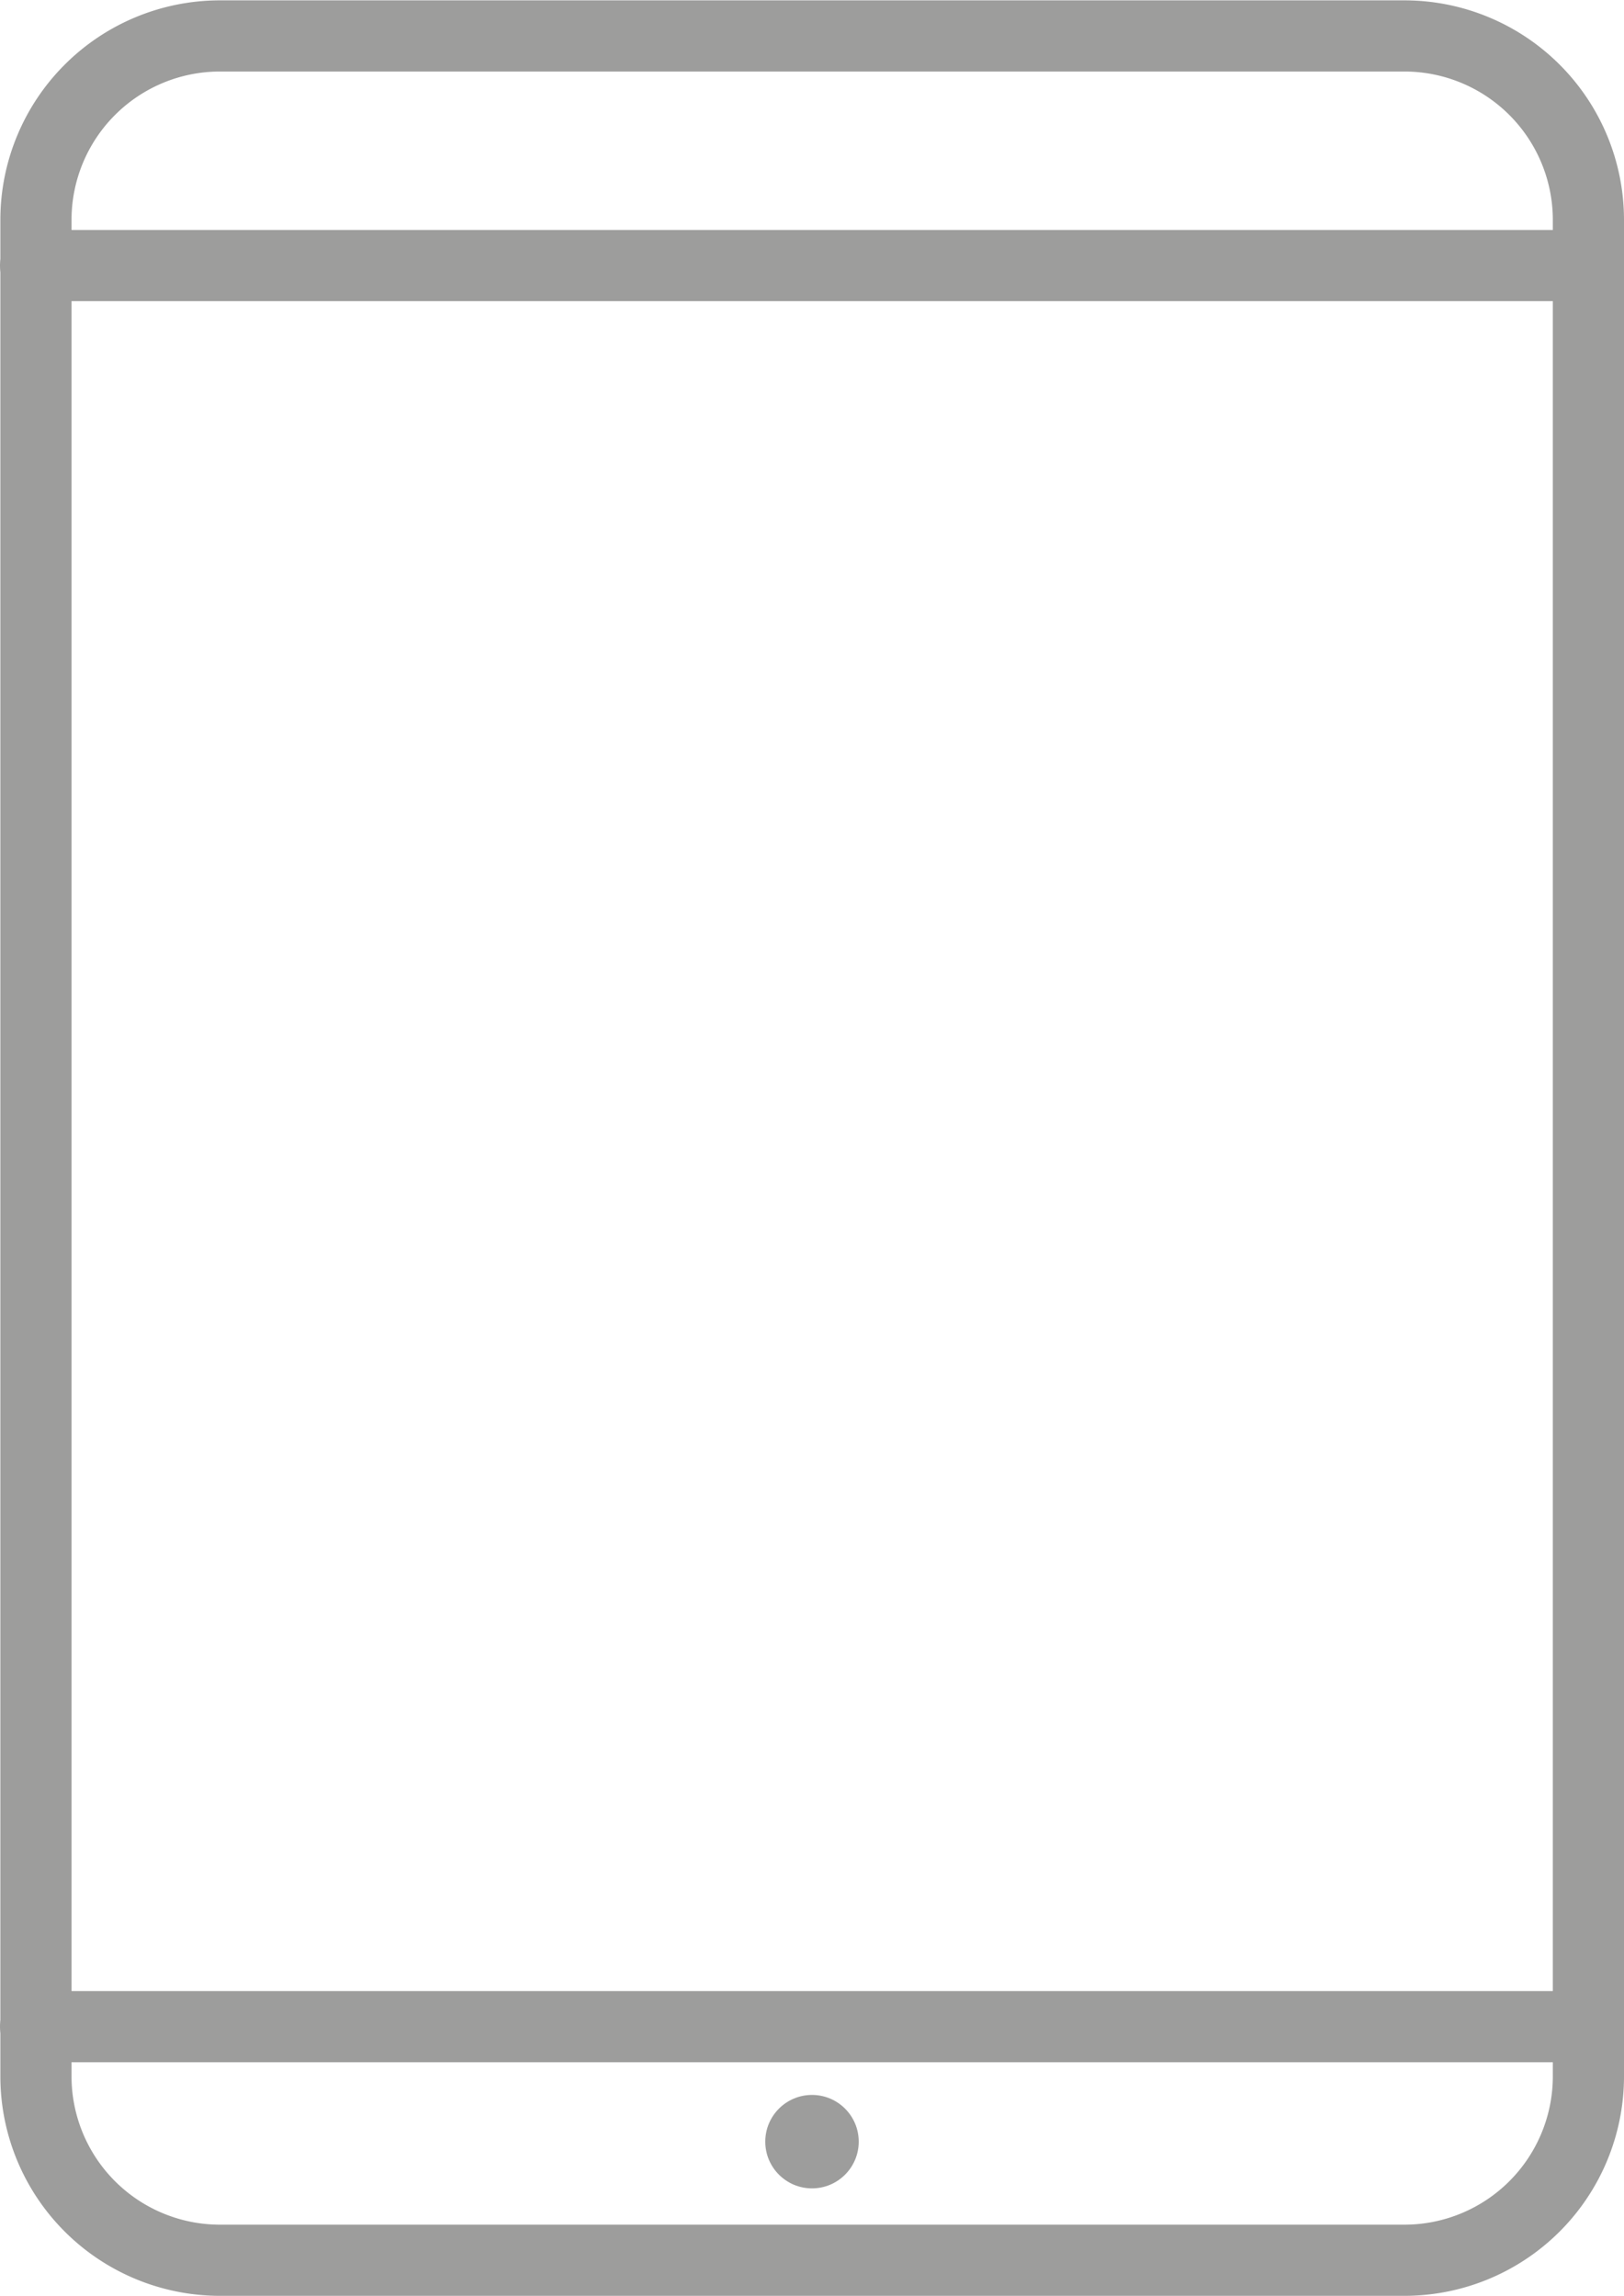 <svg xmlns="http://www.w3.org/2000/svg" viewBox="0 0 45.18 63.88"><defs><style>.cls-1{fill:none;stroke:#9d9d9c;stroke-linecap:round;stroke-miterlimit:10;stroke-width:1.98px;}.cls-2{fill:#9d9d9c;}</style></defs><g id="Layer_2" data-name="Layer 2"><g id="Ebene_1" data-name="Ebene 1"><path class="cls-1" d="M39.09,62.89h-33A5.12,5.12,0,0,1,1,57.79V6.09A5.12,5.12,0,0,1,6.09,1h33a5.12,5.12,0,0,1,5.1,5.1v51.7A5.12,5.12,0,0,1,39.09,62.89Z"/><line class="cls-1" x1="0.99" y1="56.39" x2="44.19" y2="56.39"/><line class="cls-1" x1="0.99" y1="7.39" x2="44.19" y2="7.39"/><circle class="cls-2" cx="22.59" cy="59.59" r="1.3"/></g></g></svg>